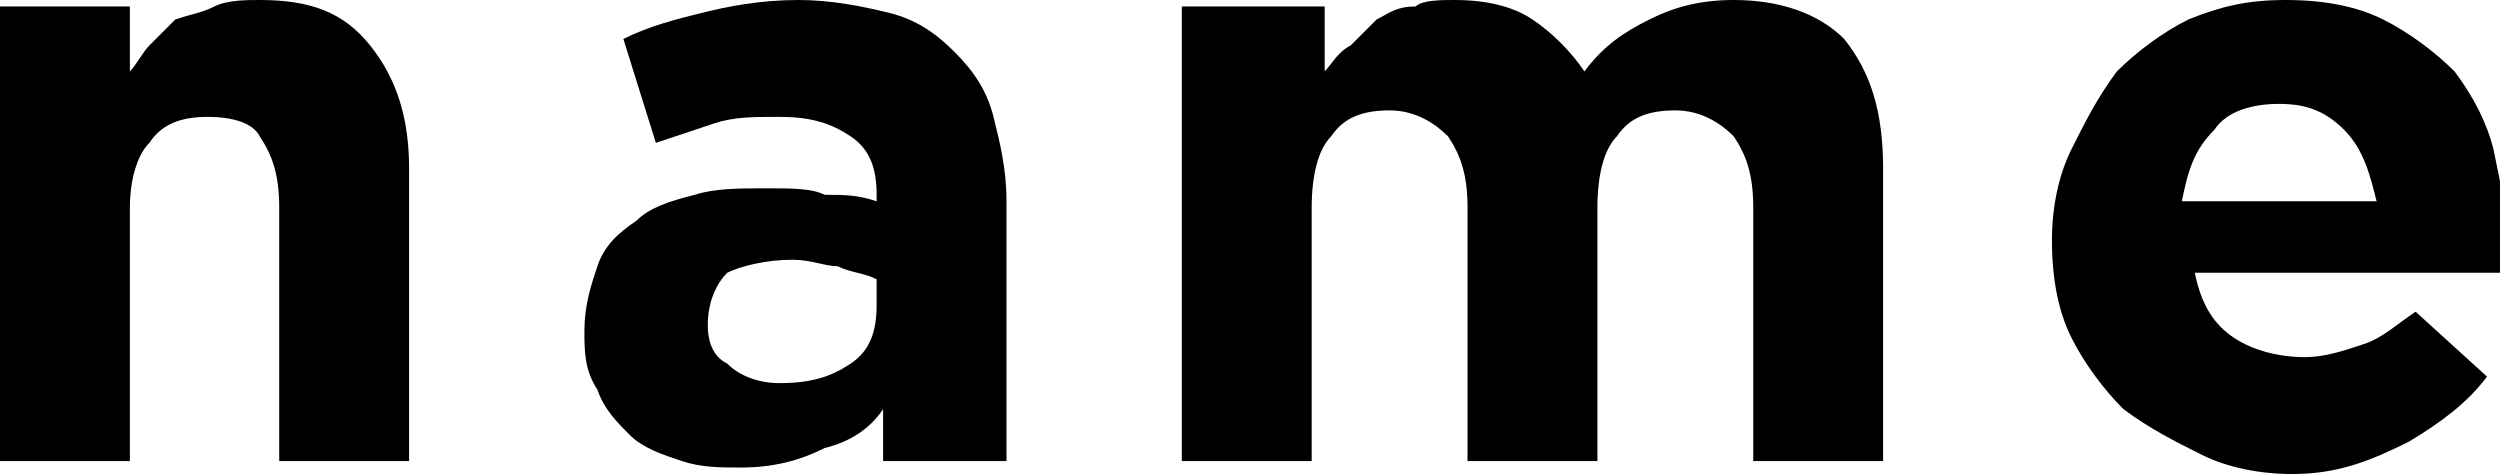 <svg version="1.1" xmlns="http://www.w3.org/2000/svg" xmlns:xlink="http://www.w3.org/1999/xlink" x="0px" y="0px" width="38.5px"
	 height="7.3px" viewBox="0 0 38.5 7.3" style="enable-background:new 0 0 38.5 7.3;" xml:space="preserve">
<defs>
</defs>
<g>
	<g>
		<path d="M0,0.1h2v1C2.1,1,2.2,0.8,2.3,0.7c0.1-0.1,0.3-0.3,0.4-0.4C3,0.2,3.1,0.2,3.3,0.1C3.5,0,3.8,0,4,0c0.8,0,1.3,0.2,1.7,0.7
			c0.4,0.5,0.6,1.1,0.6,1.9v4.5h-2V3.2c0-0.5-0.1-0.8-0.3-1.1C3.9,1.9,3.6,1.8,3.2,1.8c-0.4,0-0.7,0.1-0.9,0.4C2.1,2.4,2,2.8,2,3.2
			v3.9H0V0.1z"/>
		<path d="M11.4,7.2c-0.3,0-0.6,0-0.9-0.1C10.2,7,9.9,6.9,9.7,6.7C9.5,6.5,9.3,6.3,9.2,6C9,5.7,9,5.4,9,5.1v0c0-0.4,0.1-0.7,0.2-1
			c0.1-0.3,0.3-0.5,0.6-0.7C10,3.2,10.3,3.1,10.7,3c0.3-0.1,0.7-0.1,1.1-0.1c0.4,0,0.7,0,0.9,0.1C13,3,13.2,3,13.5,3.1V3
			c0-0.4-0.1-0.7-0.4-0.9c-0.3-0.2-0.6-0.3-1.1-0.3c-0.4,0-0.7,0-1,0.1c-0.3,0.1-0.6,0.2-0.9,0.3L9.6,0.6c0.4-0.2,0.8-0.3,1.2-0.4
			c0.4-0.1,0.9-0.2,1.5-0.2c0.5,0,1,0.1,1.4,0.2c0.4,0.1,0.7,0.3,1,0.6c0.3,0.3,0.5,0.6,0.6,1c0.1,0.4,0.2,0.8,0.2,1.3v4h-1.9V6.3
			c-0.2,0.3-0.5,0.5-0.9,0.6C12.3,7.1,11.9,7.2,11.4,7.2z M12,5.9c0.5,0,0.8-0.1,1.1-0.3c0.3-0.2,0.4-0.5,0.4-0.9V4.3
			c-0.2-0.1-0.4-0.1-0.6-0.2c-0.2,0-0.4-0.1-0.7-0.1c-0.4,0-0.8,0.1-1,0.2C11,4.4,10.9,4.7,10.9,5v0c0,0.3,0.1,0.5,0.3,0.6
			C11.4,5.8,11.7,5.9,12,5.9z"/>
		<path d="M18.4,0.1h2v1c0.1-0.1,0.2-0.3,0.4-0.4c0.1-0.1,0.3-0.3,0.4-0.4c0.2-0.1,0.3-0.2,0.6-0.2C21.9,0,22.2,0,22.4,0
			c0.5,0,0.9,0.1,1.2,0.3c0.3,0.2,0.6,0.5,0.8,0.8c0.3-0.4,0.6-0.6,1-0.8C25.8,0.1,26.2,0,26.7,0c0.7,0,1.3,0.2,1.7,0.6
			C28.8,1.1,29,1.7,29,2.6v4.5h-2V3.2c0-0.5-0.1-0.8-0.3-1.1c-0.2-0.2-0.5-0.4-0.9-0.4c-0.4,0-0.7,0.1-0.9,0.4
			c-0.2,0.2-0.3,0.6-0.3,1.1v3.9h-2V3.2c0-0.5-0.1-0.8-0.3-1.1c-0.2-0.2-0.5-0.4-0.9-0.4c-0.4,0-0.7,0.1-0.9,0.4
			c-0.2,0.2-0.3,0.6-0.3,1.1v3.9h-2V0.1z"/>
		<path d="M35.3,7.3c-0.5,0-1-0.1-1.4-0.3c-0.4-0.2-0.8-0.4-1.2-0.7c-0.3-0.3-0.6-0.7-0.8-1.1c-0.2-0.4-0.3-0.9-0.3-1.5v0
			c0-0.5,0.1-1,0.3-1.4c0.2-0.4,0.4-0.8,0.7-1.2c0.3-0.3,0.7-0.6,1.1-0.8C34.2,0.1,34.6,0,35.2,0c0.6,0,1.1,0.1,1.5,0.3
			c0.4,0.2,0.8,0.5,1.1,0.8c0.3,0.4,0.5,0.8,0.6,1.2c0.1,0.5,0.2,0.9,0.2,1.4c0,0.1,0,0.2,0,0.2c0,0.1,0,0.2,0,0.3h-4.8
			c0.1,0.5,0.3,0.8,0.6,1c0.3,0.2,0.7,0.3,1.1,0.3c0.3,0,0.6-0.1,0.9-0.2c0.3-0.1,0.5-0.3,0.8-0.5l1.1,1c-0.3,0.4-0.7,0.7-1.2,1
			C36.5,7.1,36,7.3,35.3,7.3z M36.6,3.1c-0.1-0.4-0.2-0.8-0.5-1.1c-0.3-0.3-0.6-0.4-1-0.4c-0.4,0-0.8,0.1-1,0.4
			c-0.3,0.3-0.4,0.6-0.5,1.1H36.6z"/>
	</g>
</g>
</svg>

